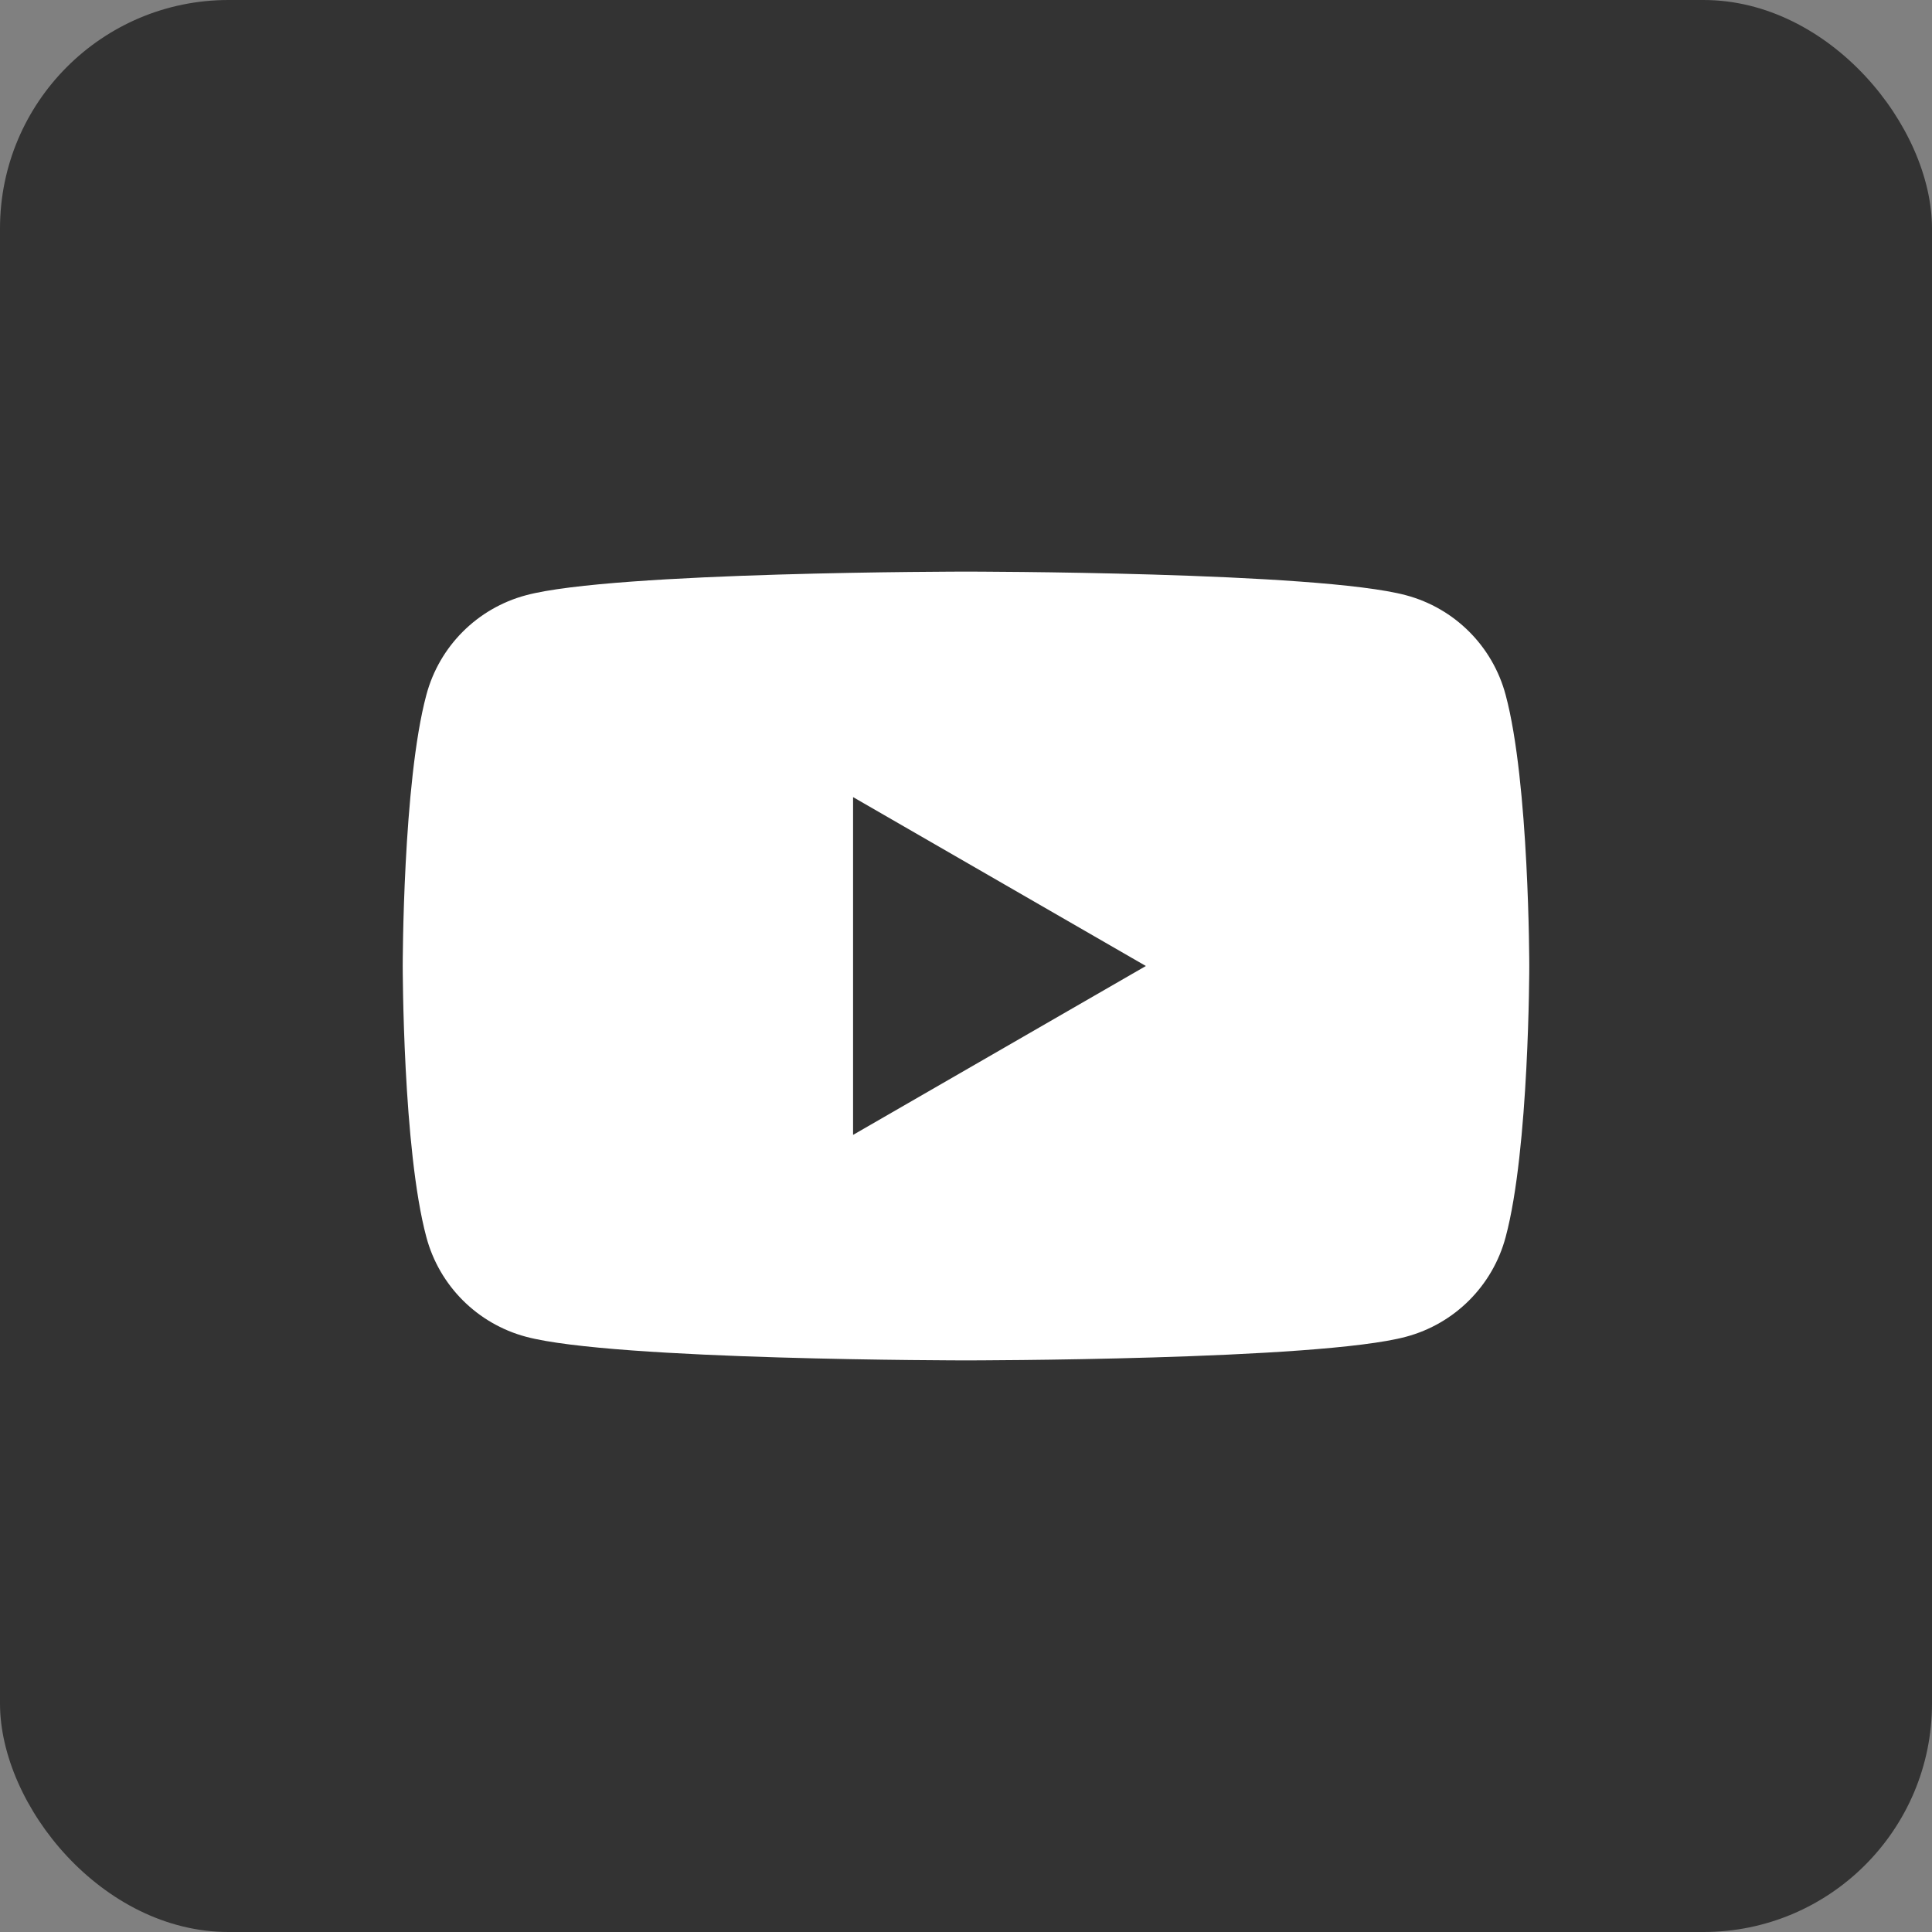 <?xml version="1.0" encoding="UTF-8"?><svg id="_レイヤー_2" xmlns="http://www.w3.org/2000/svg" viewBox="0 0 58 58"><rect x="0" y="0" width="58" height="58" fill="#808080" stroke="none"/><g id="Obj"><rect width="58" height="58" rx="6.86" ry="6.86" style="fill:#333;"/><path d="M45.2,20.86c-.39-1.46-1.53-2.6-2.99-2.99-2.64-.71-13.21-.71-13.21-.71,0,0-10.58,0-13.21.71-1.46.39-2.6,1.53-2.99,2.99-.71,2.64-.71,8.14-.71,8.14,0,0,0,5.5.71,8.14.39,1.46,1.53,2.6,2.99,2.99,2.64.71,13.21.71,13.21.71,0,0,10.58,0,13.21-.71,1.46-.39,2.6-1.53,2.99-2.99.71-2.64.71-8.14.71-8.14,0,0,0-5.5-.71-8.14ZM25.61,23.93l8.79,5.07-8.79,5.07v-10.15Z" style="fill:#fff;"/></g></svg>